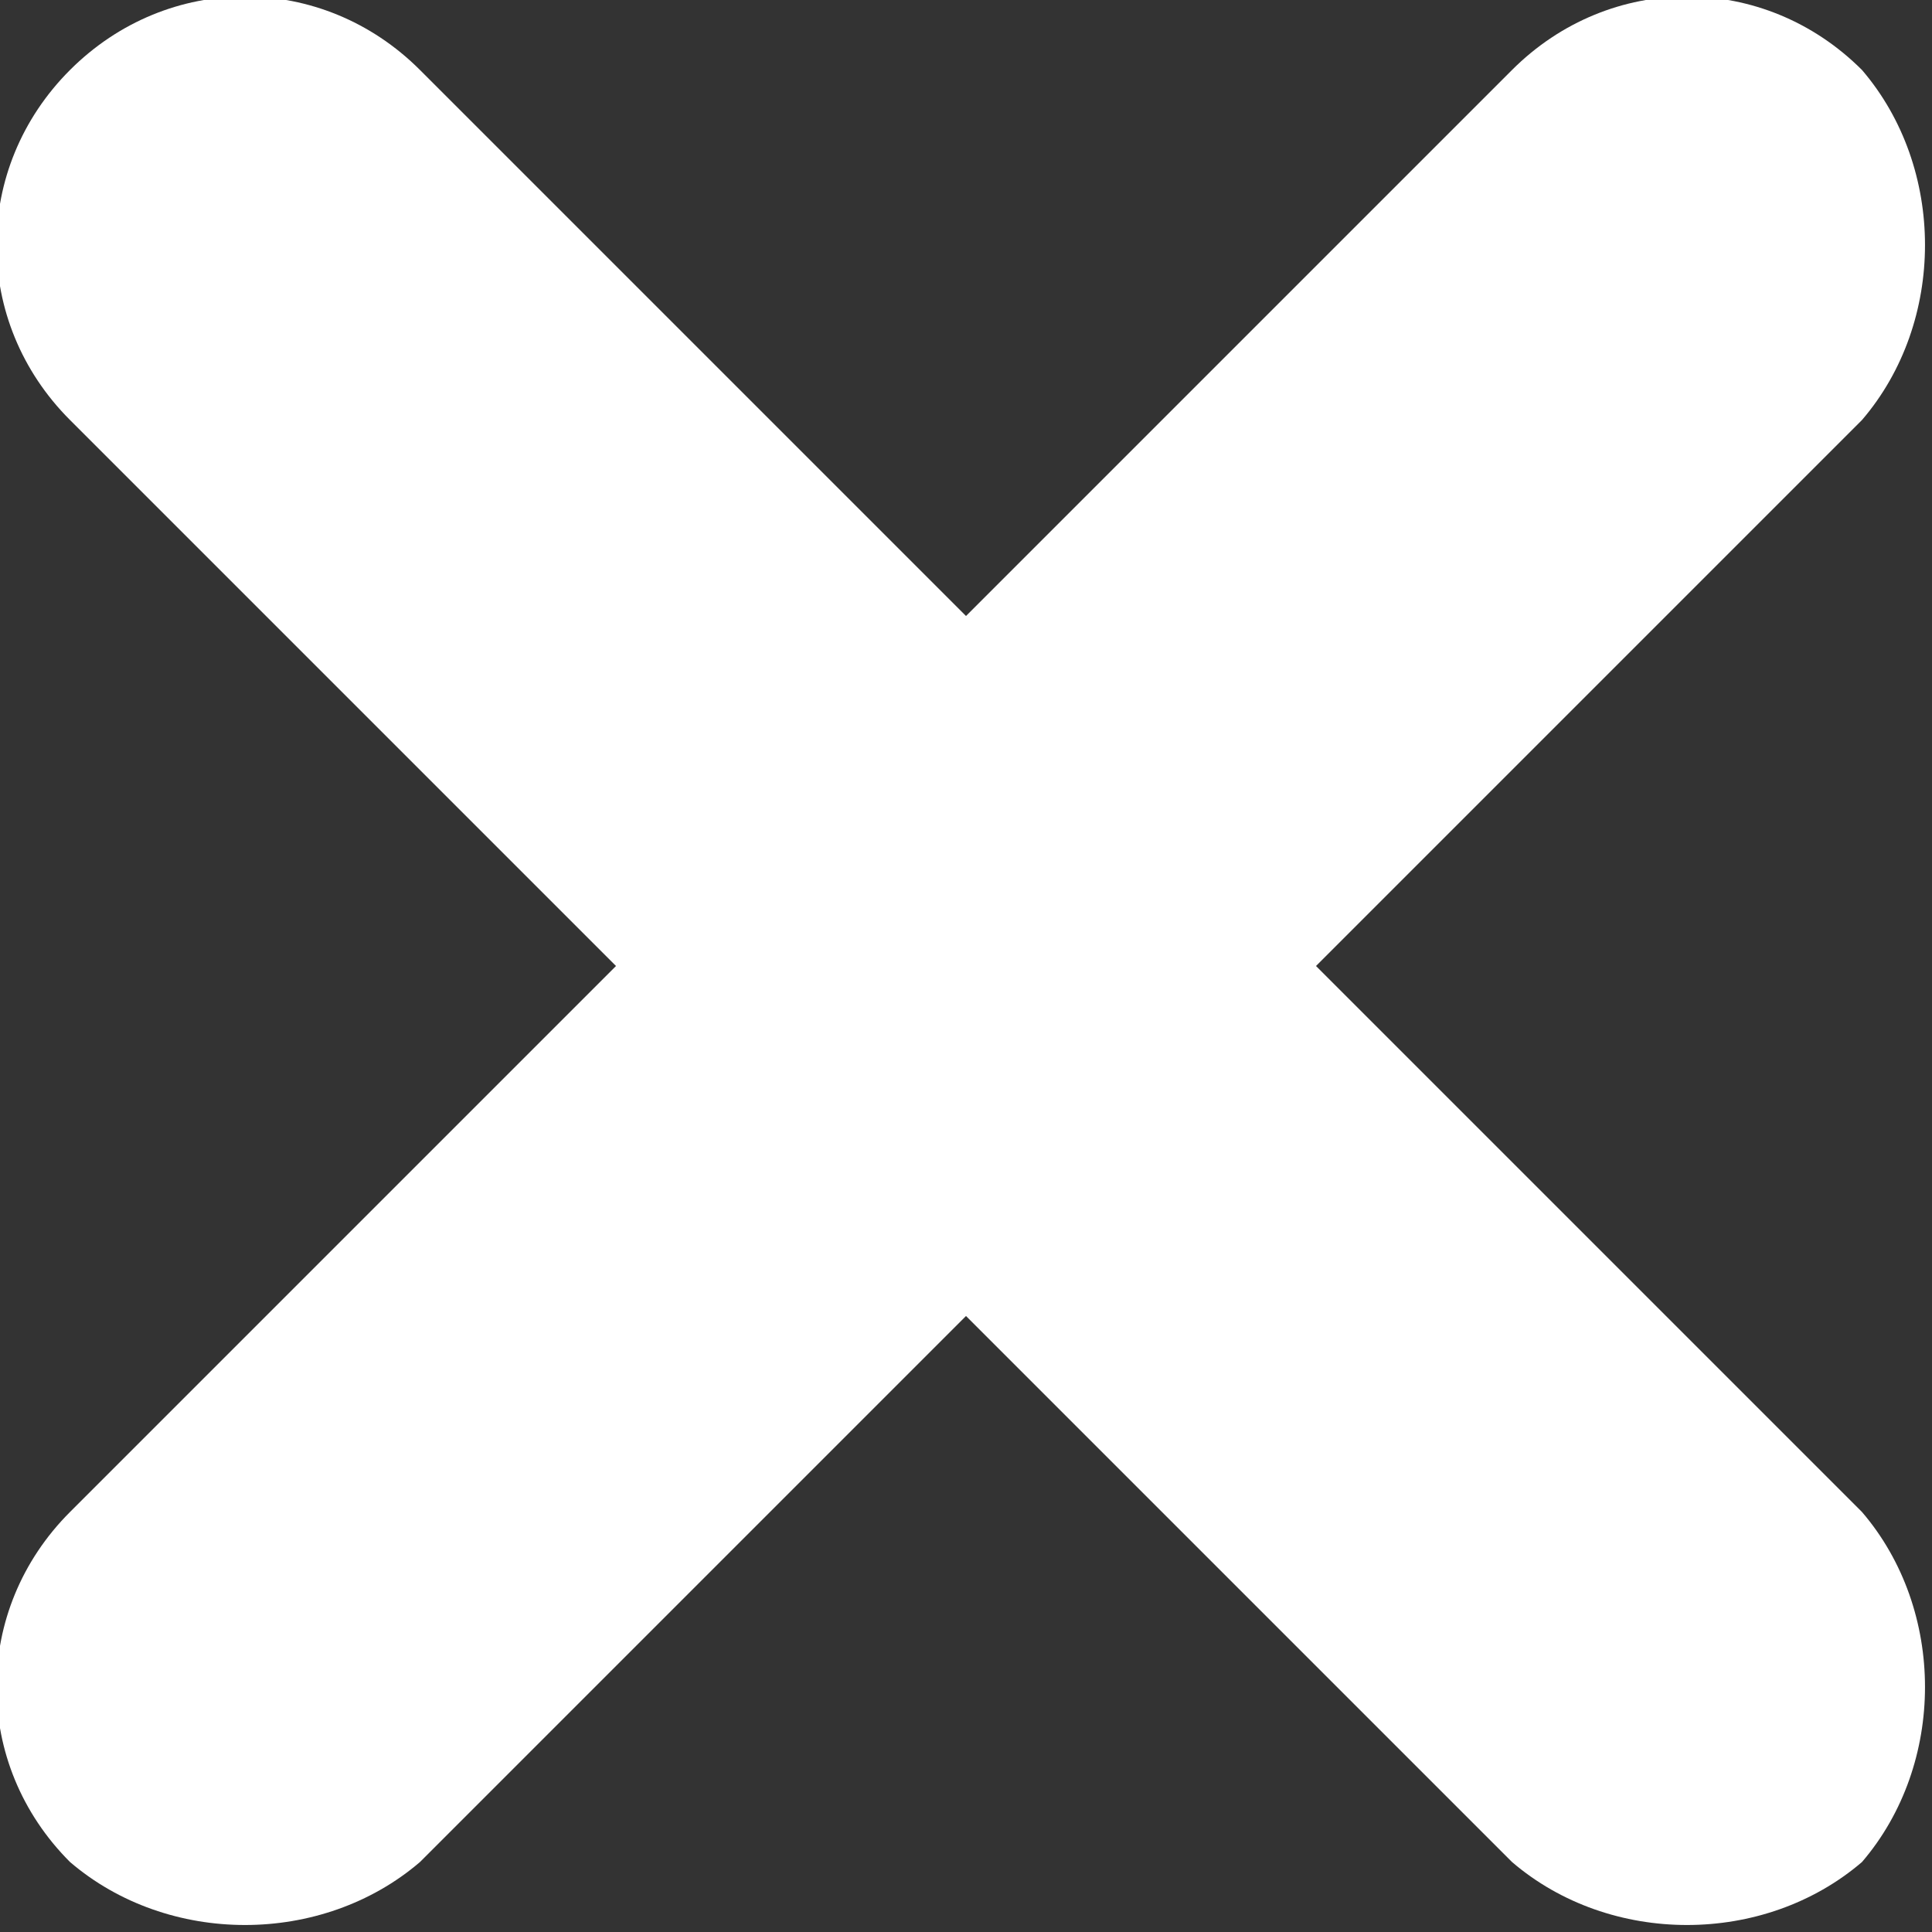 <svg xmlns="http://www.w3.org/2000/svg" width="27px" height="27px" fill-rule="evenodd" clip-rule="evenodd" image-rendering="optimizeQuality" shape-rendering="geometricPrecision" text-rendering="geometricPrecision" viewBox="0 0 138 138">
  <rect x="0" y="0" width="138" height="138" fill="#333333" stroke="none"/>
  <path fill="#fff" d="M133 133c6-7 6-18 0-25L94 69l39-39c6-7 6-18 0-25-7-7-18-7-25 0L69 44 30 5C23-2 12-2 5 5s-7 18 0 25l39 39-39 39c-7 7-7 18 0 25 7 6 18 6 25 0l39-39 39 39c7 6 18 6 25 0z"/>
</svg>
